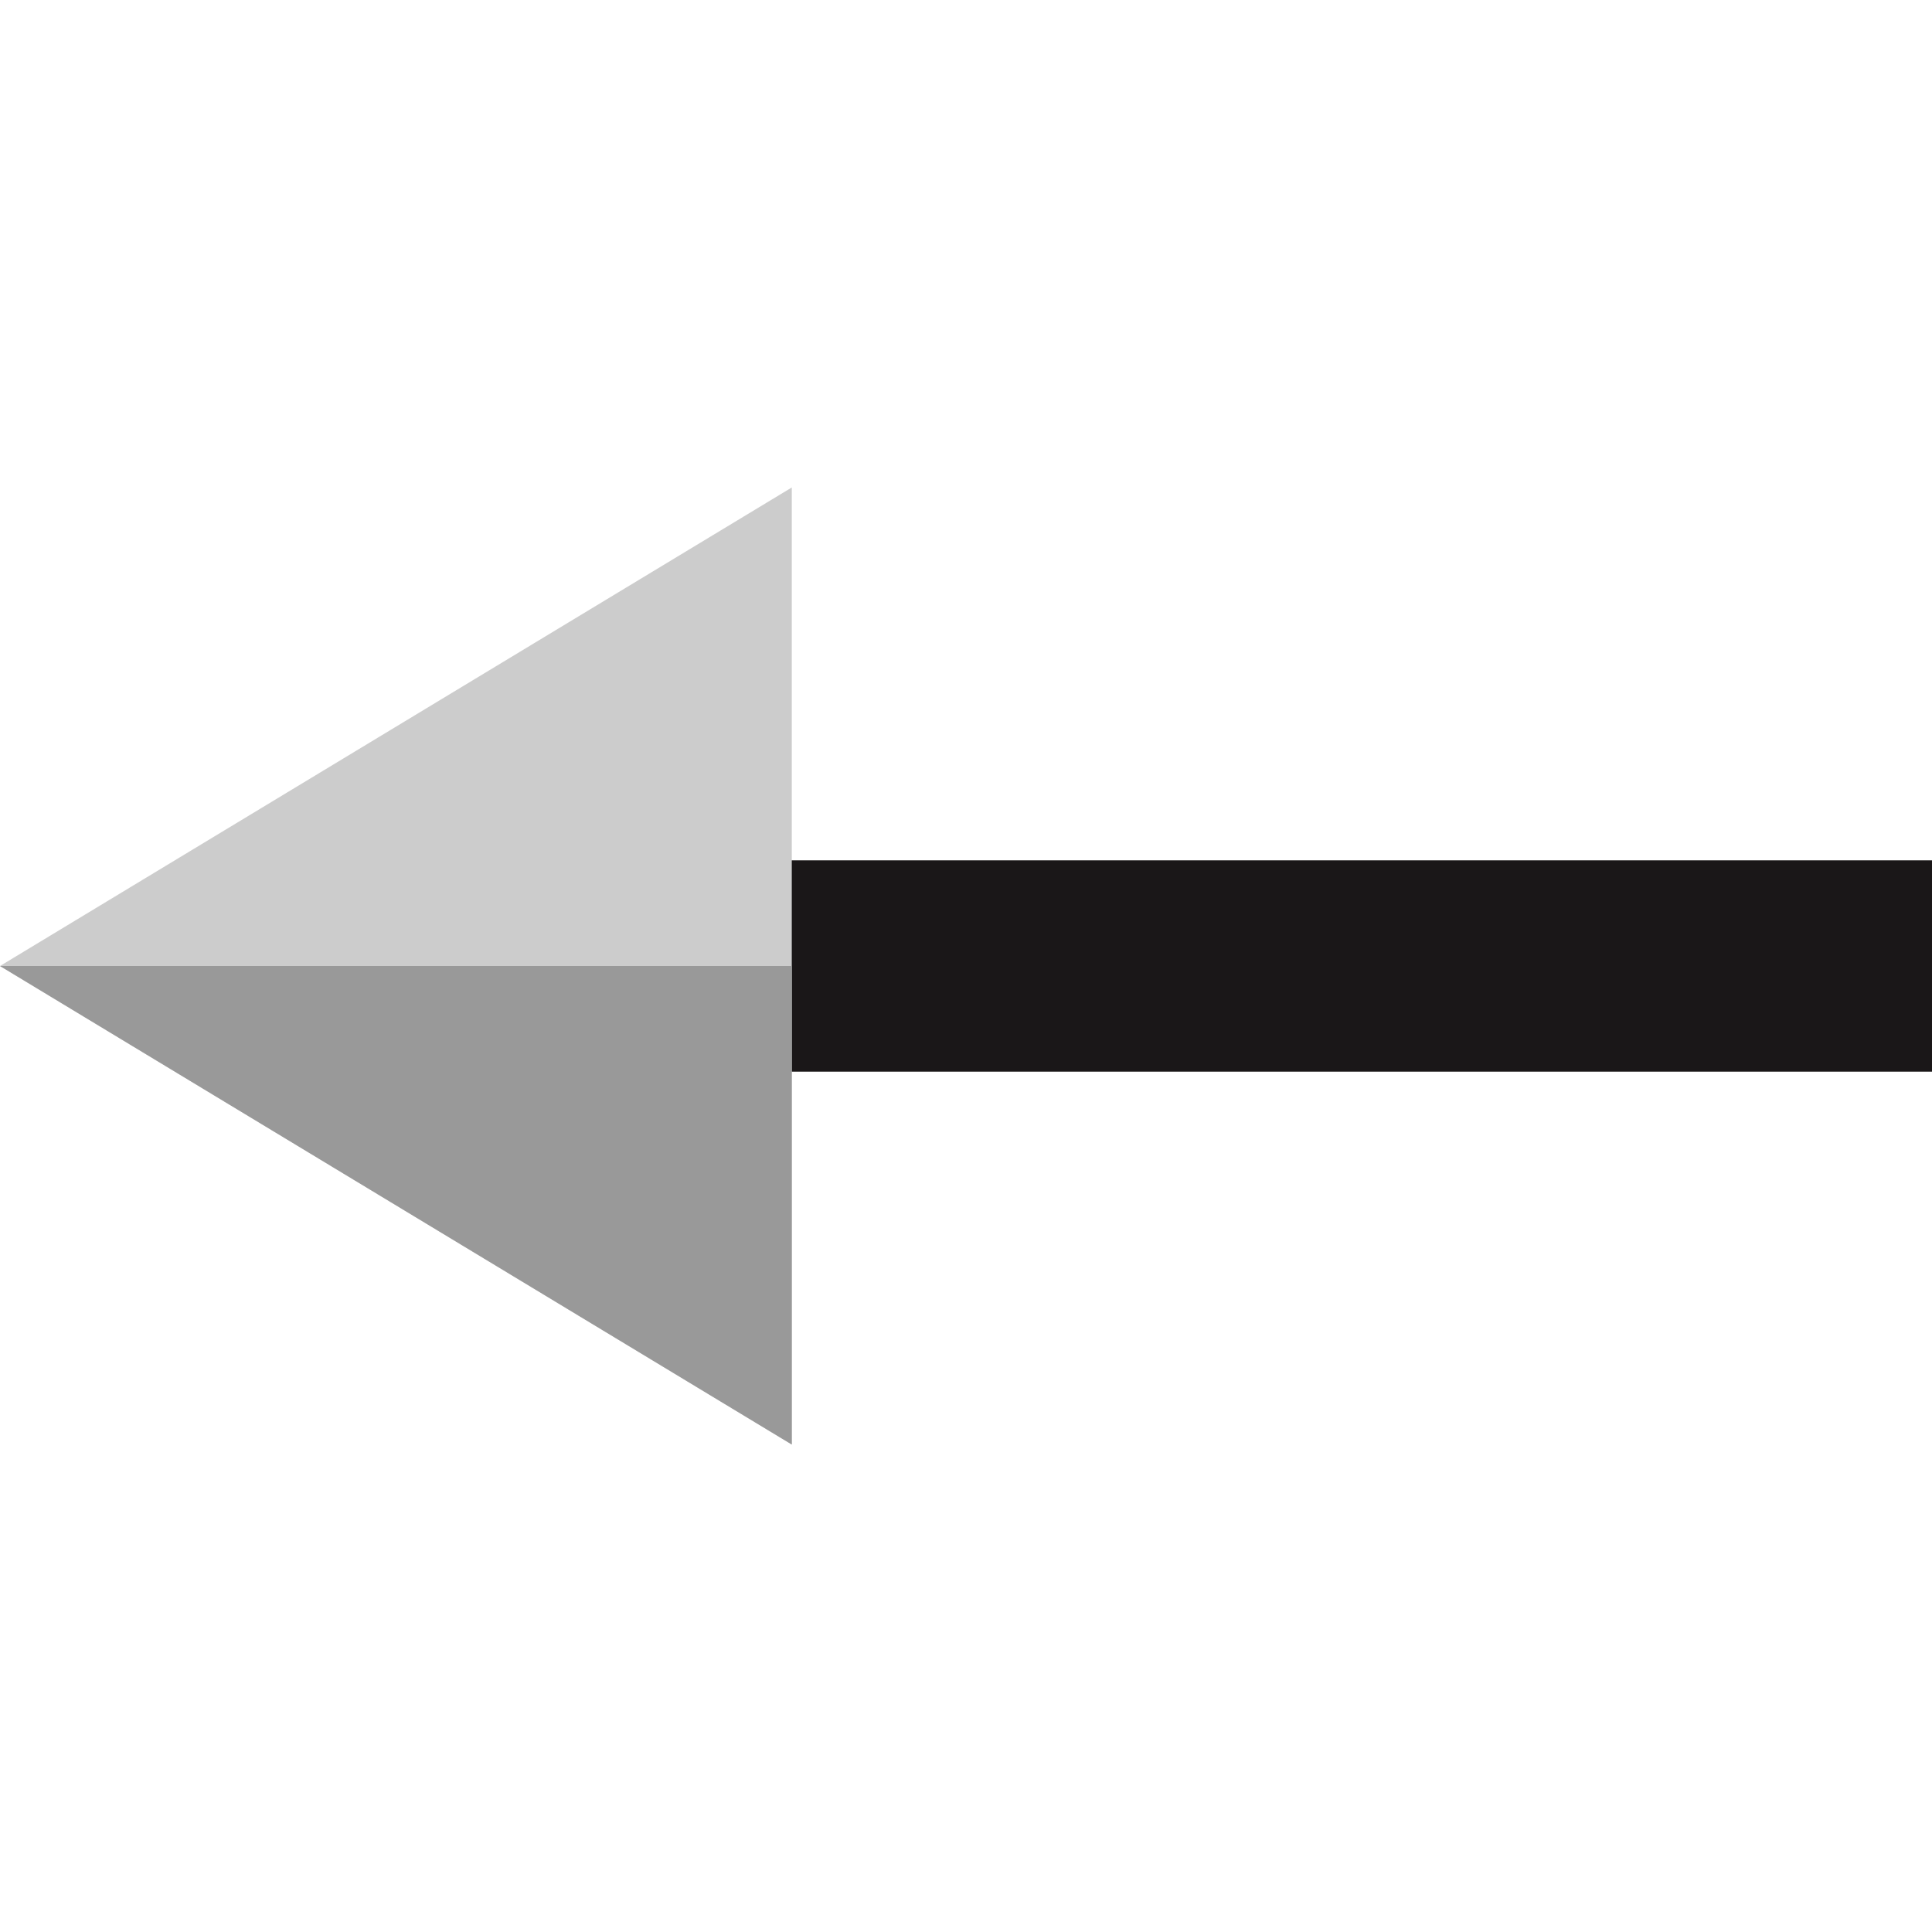 <?xml version="1.0" encoding="iso-8859-1"?>
<!-- Uploaded to: SVG Repo, www.svgrepo.com, Generator: SVG Repo Mixer Tools -->
<svg version="1.1" id="Layer_1" xmlns="http://www.w3.org/2000/svg" xmlns:xlink="http://www.w3.org/1999/xlink" 
	 viewBox="0 0 512 512" xml:space="preserve">
<rect x="202.896" y="228" style="fill:#1A1718;" width="309.104" height="56"/>
<polygon style="fill:#CCCCCC;" points="209.832,129.184 0,256 209.832,382.816 "/>
<polygon style="fill:#999999;" points="209.832,256 0,256 209.832,382.816 "/>
</svg>